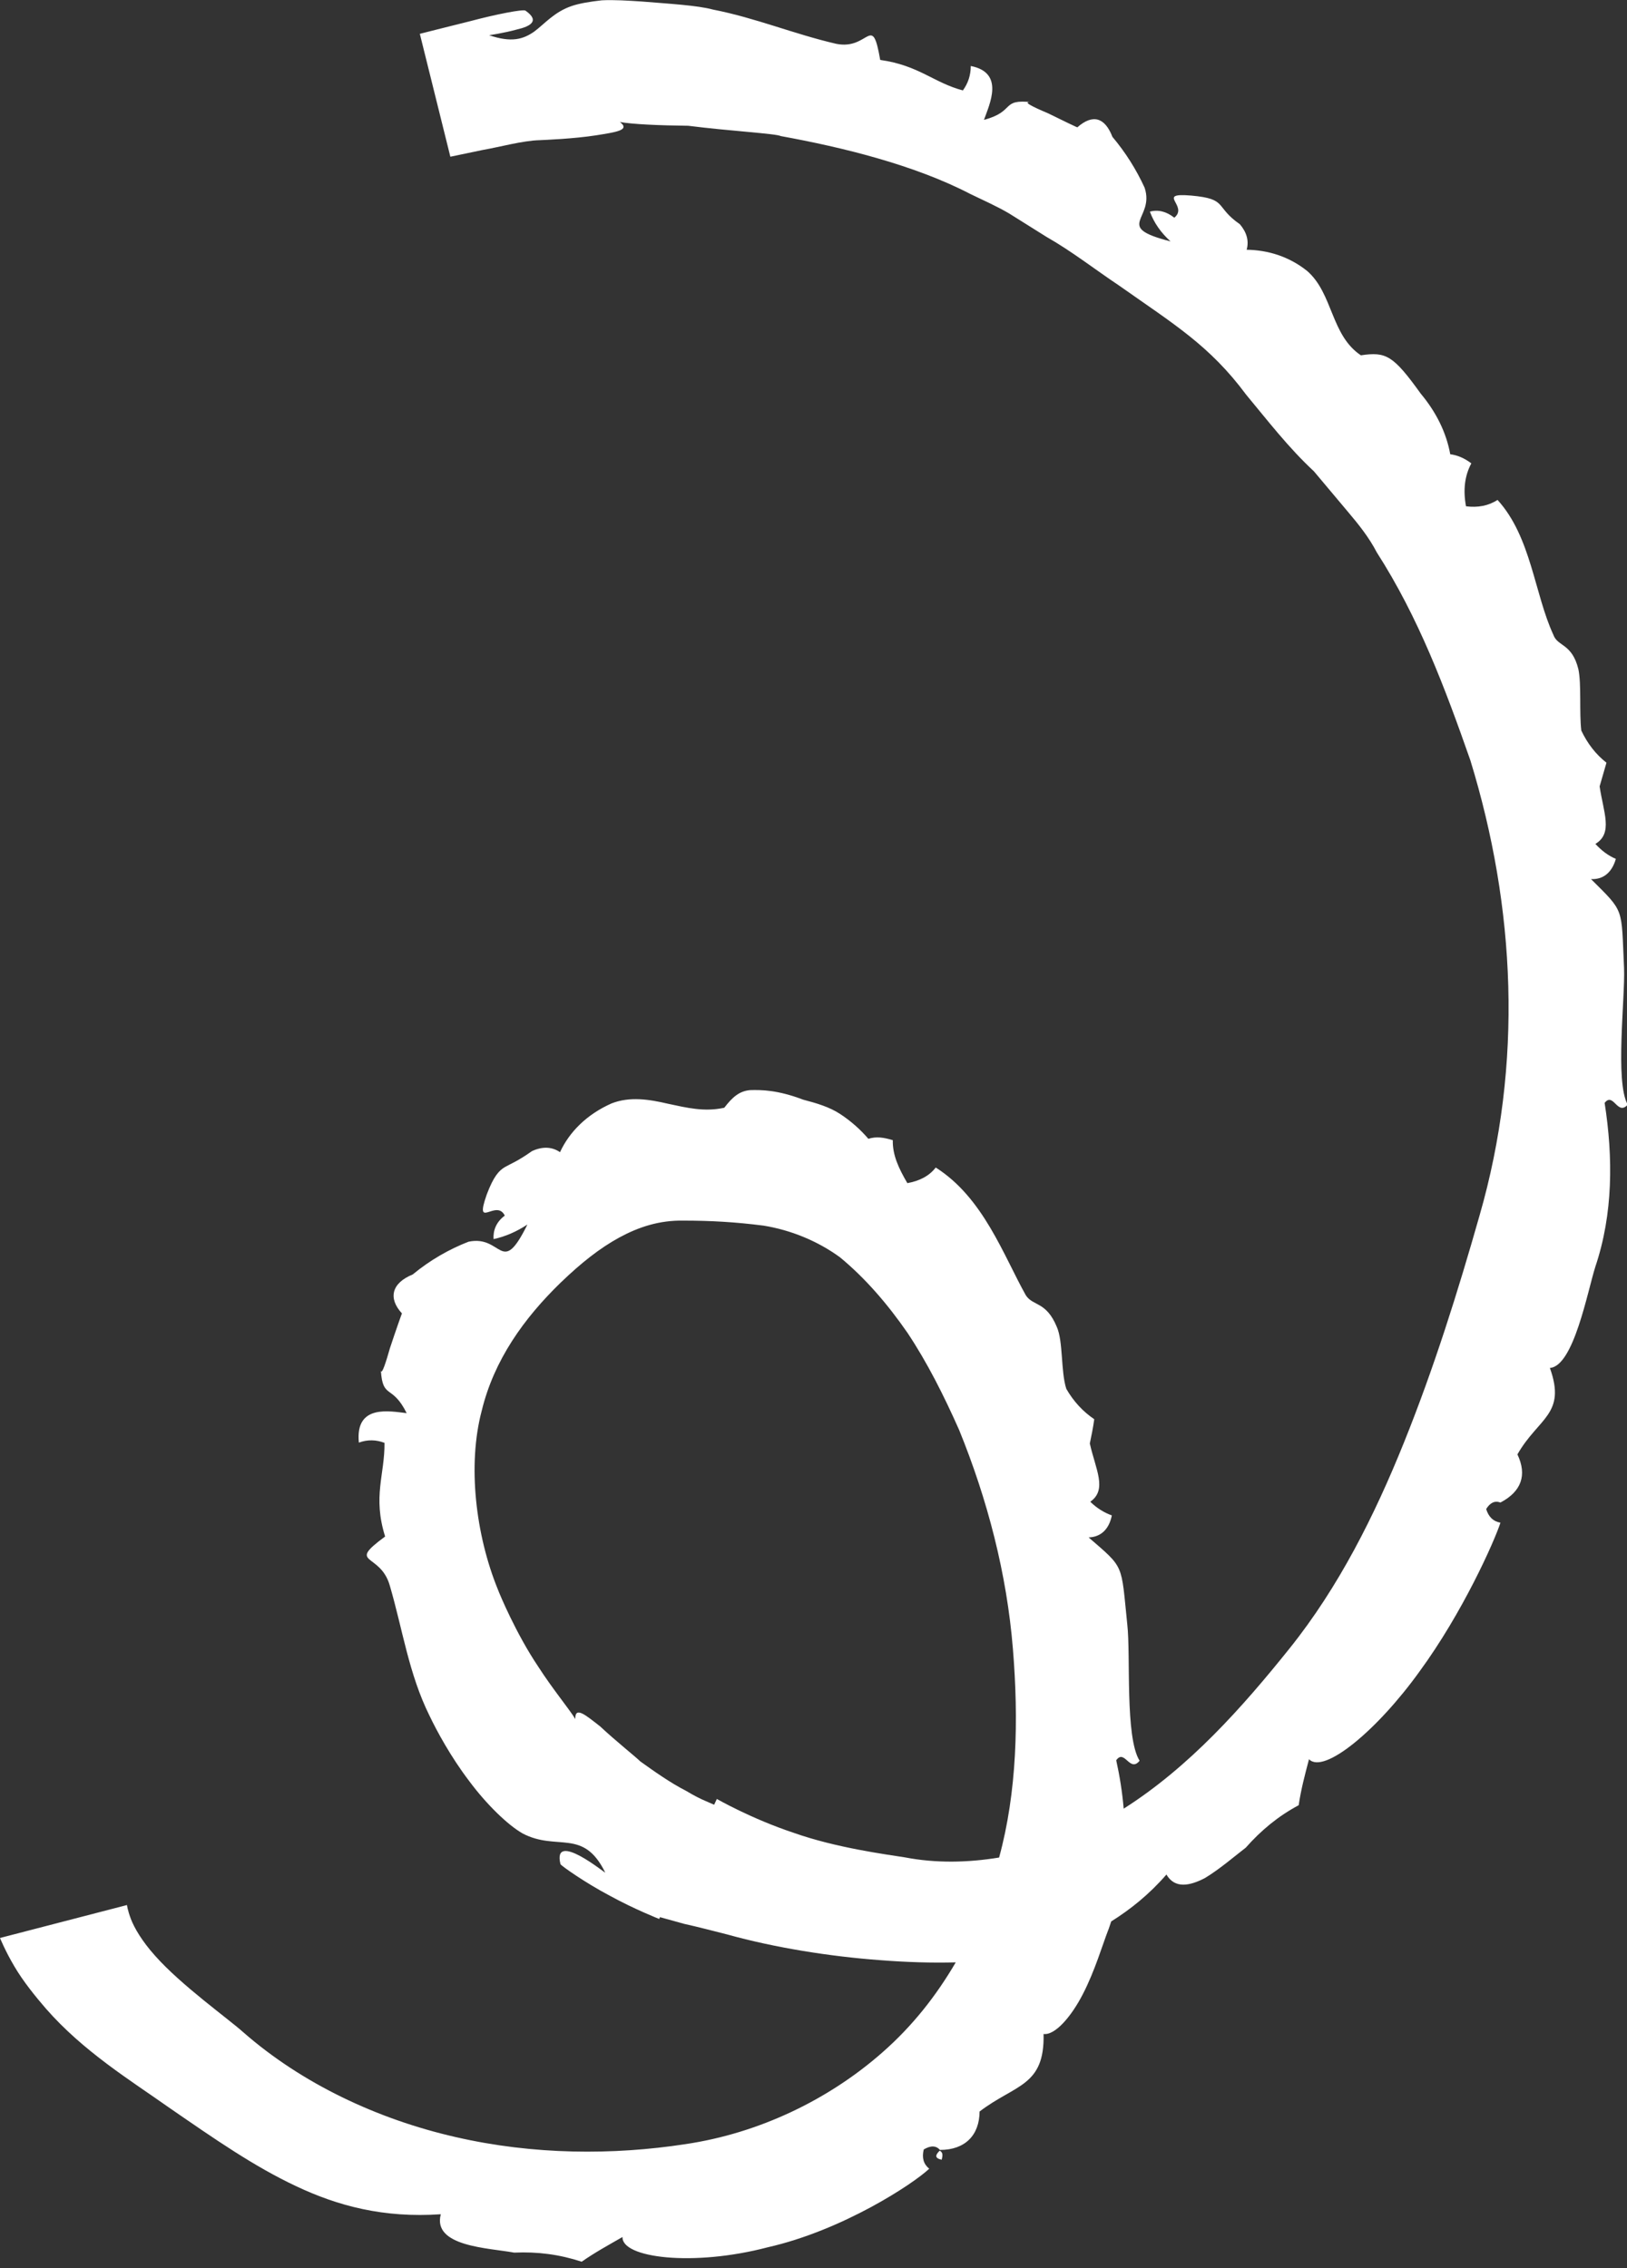 <?xml version="1.0" encoding="UTF-8" standalone="no"?><svg xmlns="http://www.w3.org/2000/svg" xmlns:xlink="http://www.w3.org/1999/xlink" fill="#000000" height="58.4" preserveAspectRatio="xMidYMid meet" version="1" viewBox="0.0 -0.0 41.9 58.4" width="41.9" zoomAndPan="magnify"><rect x="0.0" y="-0.0" width="41.9" height="58.4" fill="#333333" stroke="none"/><g fill="#ffffff" id="change1_1"><path d="M 25.73 47.824 C 24.918 47.957 24.102 47.973 23.305 47.82 C 22.812 47.742 21.531 47.574 20.441 47.188 C 19.344 46.824 18.461 46.316 18.461 46.316 L 18.391 46.465 C 18.391 46.465 18.309 46.43 18.176 46.371 C 18.043 46.316 17.867 46.227 17.672 46.109 C 17.27 45.906 16.82 45.586 16.488 45.348 C 16.398 45.254 15.848 44.816 15.457 44.449 C 15.082 44.156 14.805 43.918 14.816 44.258 C 14.66 44 14.238 43.496 13.859 42.906 C 13.289 42.059 12.863 41.035 12.82 40.918 C 12.25 39.52 12.035 37.719 12.406 36.32 C 12.723 35.012 13.496 33.938 14.434 33.027 C 14.973 32.508 15.445 32.137 15.945 31.863 C 16.441 31.594 16.973 31.414 17.605 31.426 C 18.285 31.426 18.934 31.461 19.664 31.555 C 20.363 31.668 21.055 31.949 21.633 32.371 C 22.281 32.906 22.855 33.57 23.371 34.316 C 23.879 35.078 24.305 35.926 24.699 36.812 C 25.43 38.605 25.93 40.52 26.086 42.461 C 26.234 44.277 26.191 46.137 25.73 47.824 Z M 41.824 24.922 C 41.75 23.344 41.848 23.504 40.973 22.633 C 41.277 22.648 41.508 22.477 41.613 22.113 C 41.418 22.031 41.242 21.898 41.086 21.727 C 41.547 21.453 41.293 20.914 41.195 20.246 L 41.371 19.637 C 41.094 19.418 40.883 19.145 40.723 18.809 C 40.668 18.355 40.73 17.617 40.648 17.23 C 40.484 16.559 40.109 16.648 40.004 16.344 C 39.516 15.293 39.434 13.824 38.566 12.871 C 38.332 13.023 38.059 13.074 37.754 13.035 C 37.676 12.617 37.719 12.25 37.891 11.93 C 37.715 11.797 37.535 11.719 37.348 11.695 C 37.246 11.133 36.984 10.609 36.59 10.137 C 35.879 9.148 35.695 9.051 35.047 9.148 C 34.27 8.629 34.332 7.559 33.664 6.977 C 33.191 6.598 32.645 6.438 32.105 6.43 C 32.168 6.203 32.109 5.984 31.93 5.773 C 31.27 5.316 31.633 5.121 30.676 5.035 C 29.746 4.957 30.621 5.293 30.242 5.605 C 30.039 5.445 29.828 5.391 29.613 5.449 C 29.719 5.738 29.898 5.992 30.145 6.215 C 28.648 5.832 29.75 5.652 29.477 4.832 C 29.262 4.363 28.984 3.922 28.648 3.523 C 28.453 3.02 28.141 2.93 27.746 3.277 C 27.785 3.305 27.359 3.098 26.984 2.914 C 26.602 2.754 26.281 2.598 26.582 2.633 C 25.758 2.539 26.164 2.867 25.34 3.086 C 25.488 2.672 25.875 1.871 25 1.699 C 25 1.938 24.93 2.145 24.797 2.328 C 24.043 2.129 23.668 1.684 22.668 1.543 C 22.453 0.309 22.387 1.297 21.539 1.129 C 20.453 0.879 19.461 0.461 18.359 0.246 C 17.957 0.137 17.242 0.098 16.527 0.039 C 16.172 0.016 15.816 -0.008 15.5 0.008 C 15.184 0.043 14.91 0.09 14.719 0.156 C 14.273 0.309 14.027 0.613 13.754 0.816 C 13.477 1.008 13.176 1.105 12.594 0.906 C 12.559 0.914 12.98 0.852 13.316 0.758 C 13.656 0.68 13.914 0.539 13.531 0.273 C 13.465 0.234 12.777 0.367 12.117 0.543 C 11.457 0.707 10.812 0.871 10.812 0.871 L 11.598 4.035 C 11.598 4.035 11.957 3.961 12.422 3.863 C 12.891 3.781 13.457 3.621 13.895 3.609 C 14.031 3.602 14.777 3.574 15.352 3.484 C 15.855 3.402 16.242 3.355 15.965 3.141 C 16.281 3.199 16.977 3.23 17.723 3.238 C 18.805 3.375 19.98 3.438 20.109 3.504 C 21.699 3.793 23.547 4.246 24.984 4.992 C 25.32 5.156 25.664 5.305 25.988 5.496 L 26.949 6.098 C 27.602 6.469 28.199 6.938 28.824 7.355 C 30.238 8.352 31.152 8.895 32.094 10.164 C 32.637 10.816 33.176 11.52 33.836 12.133 C 34.125 12.477 34.414 12.82 34.699 13.16 C 34.988 13.5 35.262 13.844 35.457 14.223 C 36.531 15.895 37.215 17.715 37.867 19.578 C 39.027 23.355 39.23 27.387 38.102 31.297 C 37.539 33.277 36.926 35.227 36.16 37.129 C 35.398 39.023 34.473 40.863 33.215 42.434 C 31.988 43.965 30.629 45.492 28.938 46.566 C 28.902 46.141 28.836 45.727 28.746 45.32 C 28.961 45.016 29.094 45.648 29.348 45.332 C 28.969 44.73 29.121 42.625 29.031 41.824 C 28.867 40.238 28.969 40.391 28.035 39.582 C 28.336 39.574 28.559 39.387 28.633 39.016 C 28.434 38.945 28.246 38.828 28.078 38.664 C 28.523 38.352 28.215 37.832 28.066 37.164 C 28.109 36.957 28.152 36.75 28.18 36.539 C 27.887 36.34 27.648 36.082 27.461 35.758 C 27.316 35.316 27.383 34.535 27.215 34.16 C 26.941 33.5 26.602 33.633 26.418 33.348 C 25.84 32.316 25.324 30.836 24.098 30.059 C 23.926 30.281 23.676 30.406 23.367 30.461 C 23.141 30.074 22.984 29.738 22.992 29.355 C 22.762 29.285 22.566 29.254 22.363 29.32 C 22.16 29.082 21.918 28.867 21.641 28.684 C 21.363 28.5 21.027 28.402 20.684 28.312 C 20.02 28.059 19.602 28.059 19.32 28.066 C 19.039 28.09 18.863 28.246 18.652 28.52 C 18.137 28.633 17.688 28.52 17.207 28.418 C 16.727 28.305 16.219 28.223 15.746 28.41 C 15.105 28.695 14.66 29.148 14.422 29.664 C 14.223 29.527 13.977 29.508 13.699 29.637 C 13.332 29.898 13.16 29.957 13.004 30.047 C 12.852 30.137 12.715 30.277 12.535 30.754 C 12.207 31.691 12.781 30.852 13 31.297 C 12.777 31.461 12.695 31.684 12.711 31.902 C 13.016 31.836 13.301 31.711 13.582 31.527 C 12.902 32.902 12.945 31.785 12.066 31.969 C 11.574 32.16 11.082 32.438 10.629 32.812 C 10.082 33.035 9.992 33.426 10.352 33.816 C 10.367 33.762 10.188 34.266 10.043 34.707 C 9.938 35.074 9.836 35.395 9.809 35.293 C 9.859 36.035 10.098 35.629 10.473 36.383 C 10.047 36.336 9.141 36.141 9.242 37.141 C 9.469 37.059 9.688 37.066 9.902 37.148 C 9.91 37.969 9.594 38.523 9.918 39.559 C 8.91 40.301 9.793 39.957 10.039 40.824 C 10.371 41.957 10.527 43.094 11.059 44.168 C 11.246 44.562 11.613 45.238 12.078 45.848 C 12.535 46.465 13.086 46.992 13.457 47.203 C 14.348 47.672 15.02 47.055 15.586 48.211 C 15.629 48.266 14.215 47.098 14.434 47.996 C 14.473 48.051 15.078 48.477 15.707 48.809 C 16.332 49.152 16.977 49.406 16.977 49.406 L 16.996 49.359 C 16.996 49.359 17.266 49.434 17.617 49.531 C 17.973 49.609 18.402 49.723 18.73 49.805 C 19.961 50.148 21.383 50.371 22.648 50.465 C 23.348 50.52 23.996 50.539 24.613 50.523 C 24.113 51.379 23.504 52.156 22.73 52.836 C 21.348 54.055 19.551 54.922 17.652 55.203 C 15.793 55.488 13.746 55.484 11.73 55.02 C 9.723 54.562 7.773 53.645 6.258 52.316 C 5.875 51.973 4.664 51.109 3.996 50.355 C 3.656 49.977 3.457 49.633 3.371 49.406 C 3.285 49.18 3.27 49.047 3.27 49.047 L 0 49.895 C 0 49.895 0.137 50.234 0.367 50.621 C 0.594 51.012 0.93 51.422 1.18 51.711 C 2.145 52.816 3.363 53.562 4.336 54.25 C 5.543 55.082 6.543 55.777 7.625 56.285 C 8.699 56.793 9.879 57.109 11.352 57.008 C 11.129 57.844 12.594 57.875 13.242 57.996 C 13.844 57.969 14.41 58.043 14.98 58.23 C 15.32 57.992 15.664 57.805 16.031 57.594 C 16.008 58.133 17.848 58.363 19.77 57.859 C 21.703 57.422 23.523 56.223 23.93 55.836 C 23.781 55.715 23.738 55.551 23.789 55.34 C 23.969 55.234 24.105 55.238 24.207 55.352 C 24.859 55.352 25.223 54.969 25.227 54.363 C 26.148 53.66 26.906 53.719 26.875 52.367 C 27.164 52.406 27.582 51.934 27.887 51.34 C 28.195 50.746 28.398 50.055 28.531 49.715 C 28.566 49.633 28.586 49.551 28.617 49.469 C 29.117 49.156 29.598 48.77 30.039 48.262 C 30.254 48.629 30.633 48.559 31.031 48.352 C 31.414 48.121 31.816 47.773 32.082 47.57 C 32.48 47.121 32.918 46.758 33.445 46.477 C 33.504 46.074 33.605 45.691 33.711 45.293 C 34.09 45.688 35.465 44.555 36.562 43.027 C 37.668 41.516 38.48 39.695 38.641 39.203 C 38.457 39.172 38.336 39.055 38.273 38.852 C 38.375 38.688 38.496 38.629 38.641 38.684 C 39.18 38.402 39.332 37.977 39.078 37.445 C 39.617 36.5 40.344 36.418 39.914 35.219 C 40.527 35.176 40.883 33.246 41.086 32.609 C 41.543 31.25 41.543 29.801 41.324 28.395 C 41.551 28.105 41.652 28.738 41.918 28.441 C 41.586 27.848 41.855 25.699 41.824 24.922" fill="inherit"/><path d="M 24.25 55.605 C 24.281 55.492 24.285 55.414 24.199 55.371 C 24.098 55.473 24.051 55.559 24.25 55.605" fill="inherit"/></g></svg>